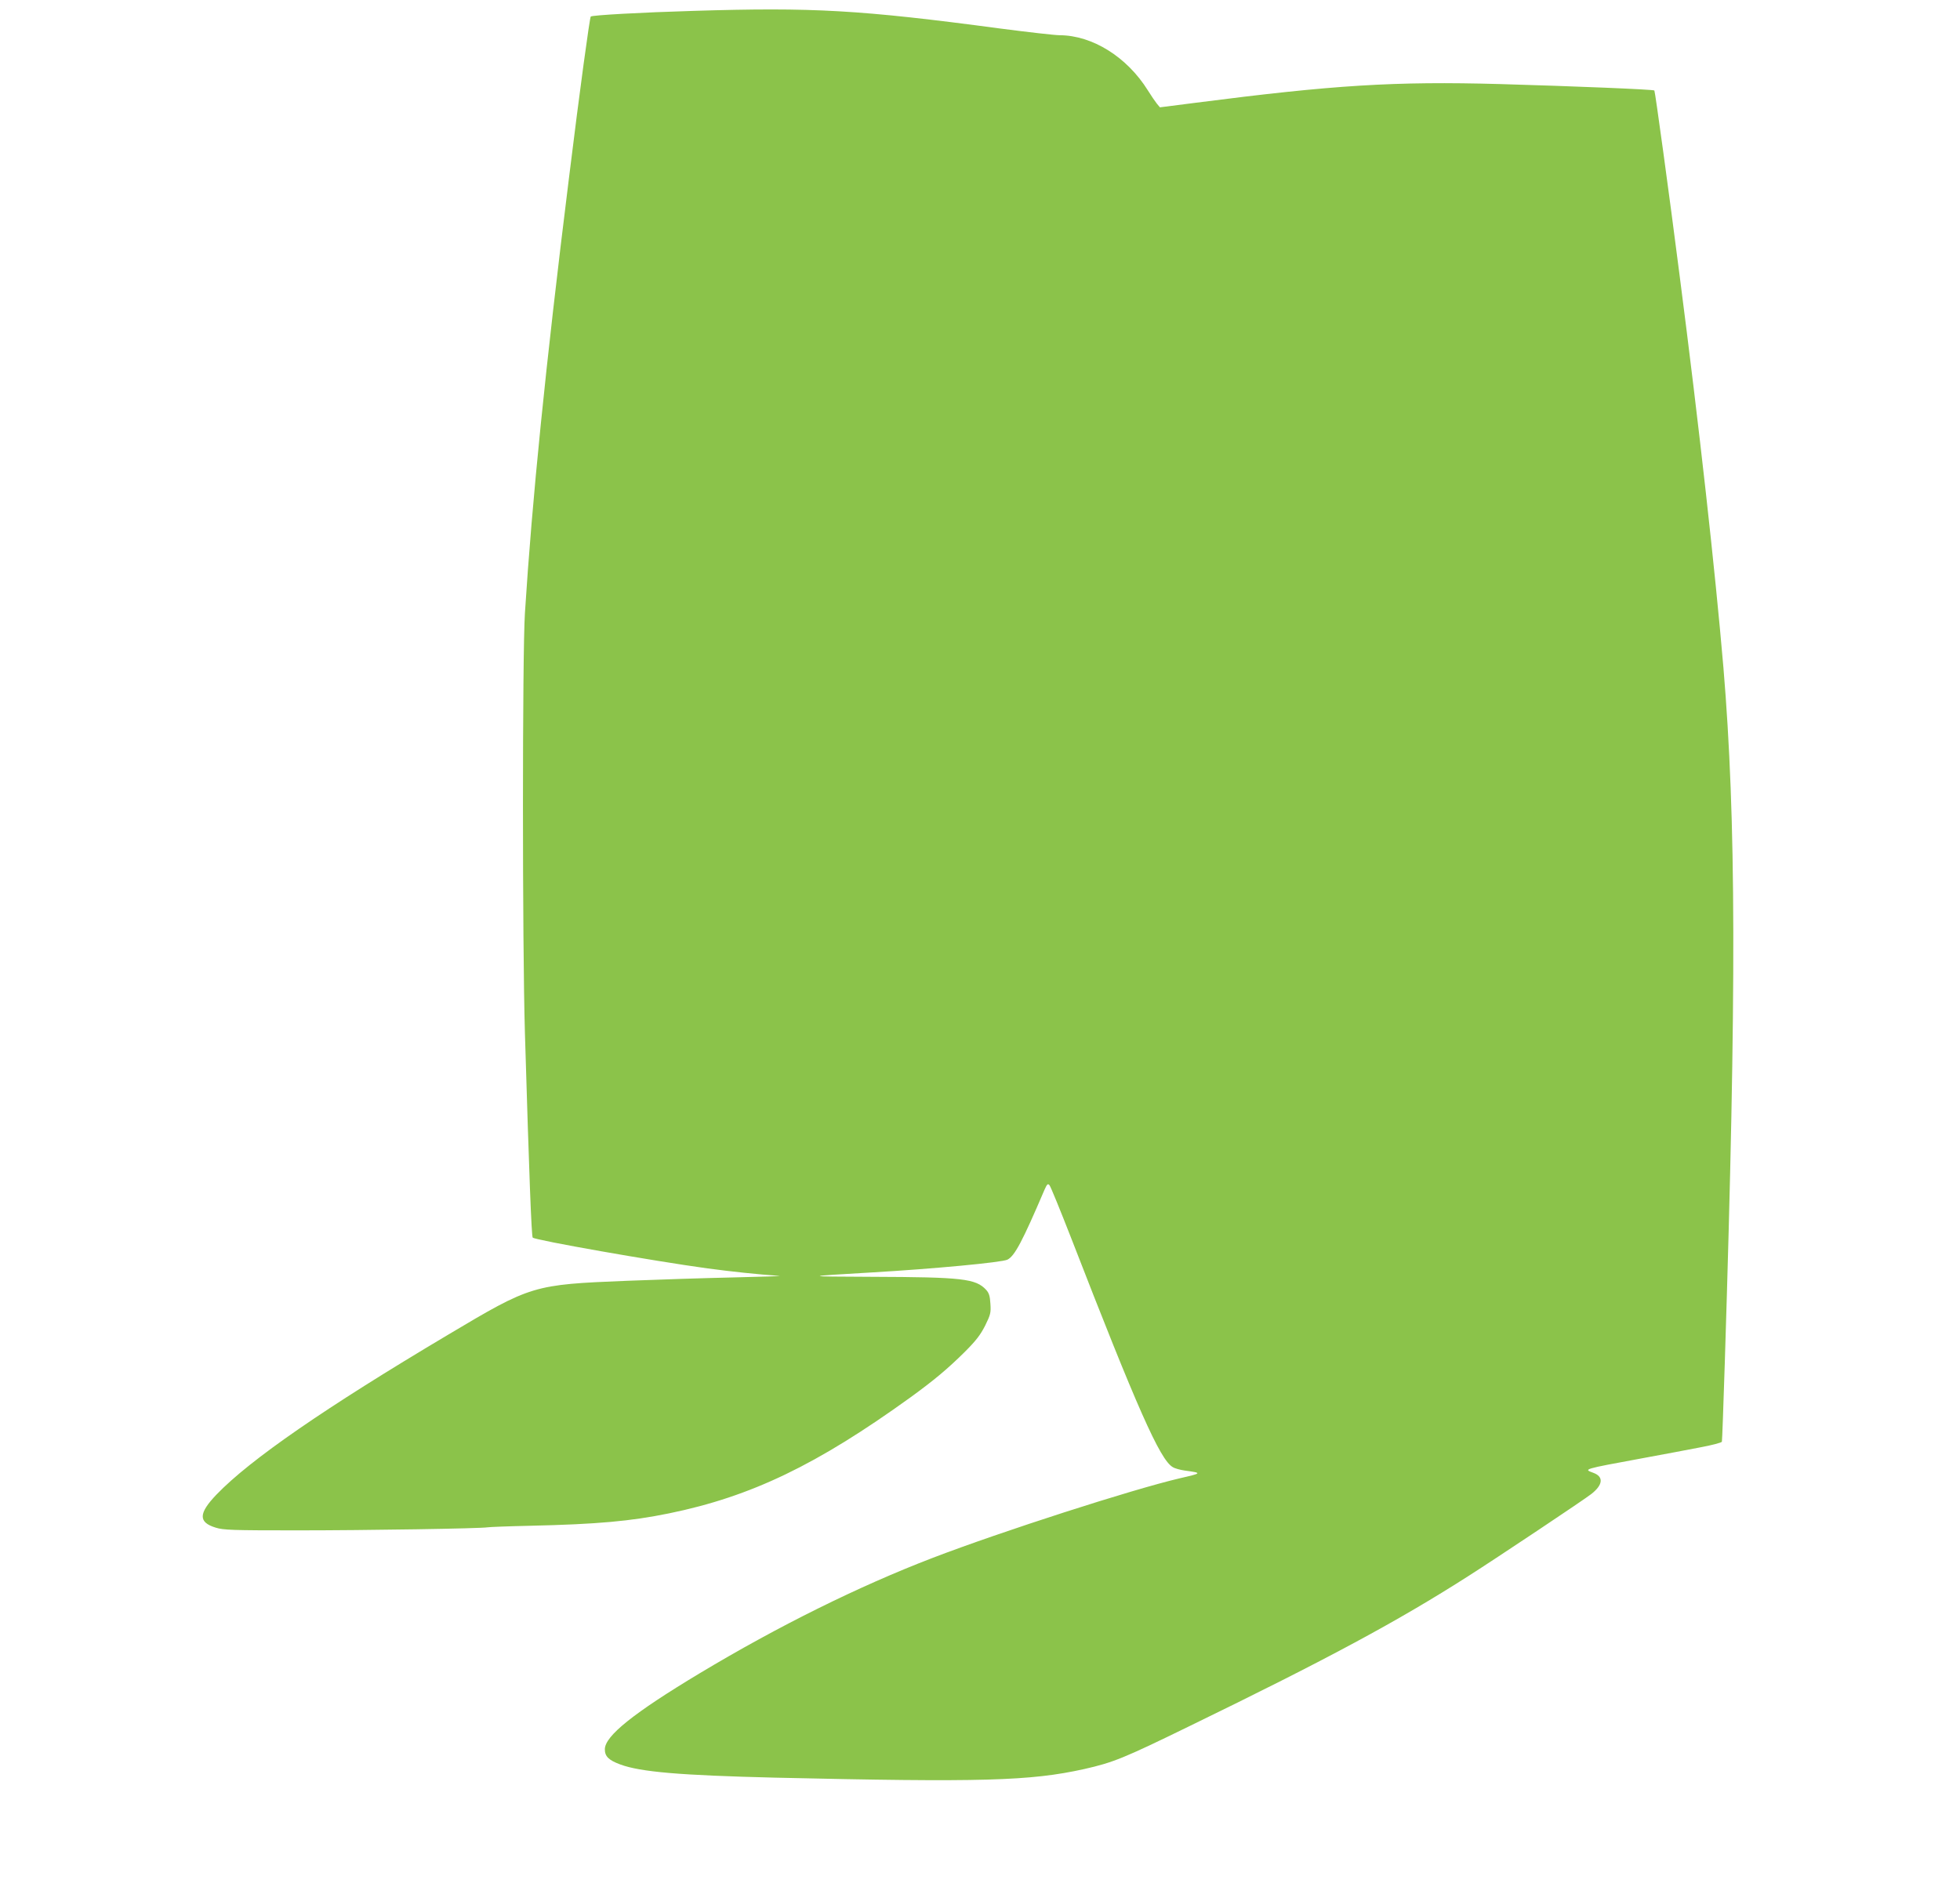 <?xml version="1.0" standalone="no"?>
<!DOCTYPE svg PUBLIC "-//W3C//DTD SVG 20010904//EN"
 "http://www.w3.org/TR/2001/REC-SVG-20010904/DTD/svg10.dtd">
<svg version="1.0" xmlns="http://www.w3.org/2000/svg"
 width="1280pt" height="1237pt" viewBox="0 0 1280 1237"
 preserveAspectRatio="xMidYMid meet">
<g transform="translate(0,1237) scale(0.1,-0.1)"
fill="#8bc34a" stroke="none">
<path d="M4530 12299 c-341 -10 -663 -28 -672 -37 -7 -8 -71 -475 -142 -1052
-154 -1238 -241 -2105 -288 -2845 -17 -268 -17 -2166 0 -2740 28 -942 43
-1330 51 -1338 17 -17 790 -153 1141 -201 158 -21 325 -39 470 -49 19 -1 -116
-6 -300 -10 -184 -4 -497 -14 -695 -22 -616 -25 -624 -28 -1170 -353 -802
-477 -1292 -815 -1511 -1043 -118 -123 -120 -181 -6 -216 51 -16 105 -18 532
-18 456 0 1203 12 1245 20 11 2 135 7 275 10 442 10 659 30 909 81 537 110
966 317 1576 757 157 114 246 189 355 297 75 75 103 112 134 173 35 71 38 84
34 142 -3 51 -9 70 -28 91 -68 73 -154 83 -745 85 -456 2 -456 2 5 29 394 23
843 65 879 83 47 23 98 119 242 456 17 38 22 43 33 30 7 -8 70 -162 141 -344
432 -1113 581 -1450 664 -1497 14 -9 49 -18 76 -22 118 -16 117 -17 -31 -51
-311 -73 -1160 -346 -1614 -520 -482 -185 -1005 -444 -1520 -753 -434 -261
-620 -410 -620 -497 0 -46 25 -71 101 -99 132 -49 392 -71 1009 -86 1351 -31
1668 -22 2020 56 190 43 257 70 685 279 909 442 1365 688 1825 982 179 114
758 500 803 536 76 60 81 113 12 138 -65 24 -70 23 315 94 135 25 307 57 383
72 76 14 140 31 142 37 2 6 10 238 19 516 77 2440 74 3546 -9 4540 -55 643
-156 1553 -286 2560 -68 533 -160 1204 -165 1209 -7 7 -521 28 -1009 42 -689
19 -1084 -6 -1985 -122 l-235 -30 -20 24 c-11 14 -38 53 -59 87 -136 218 -362
359 -576 360 -30 0 -206 20 -390 44 -914 122 -1223 139 -2000 115z"/>
</g>
</svg>
